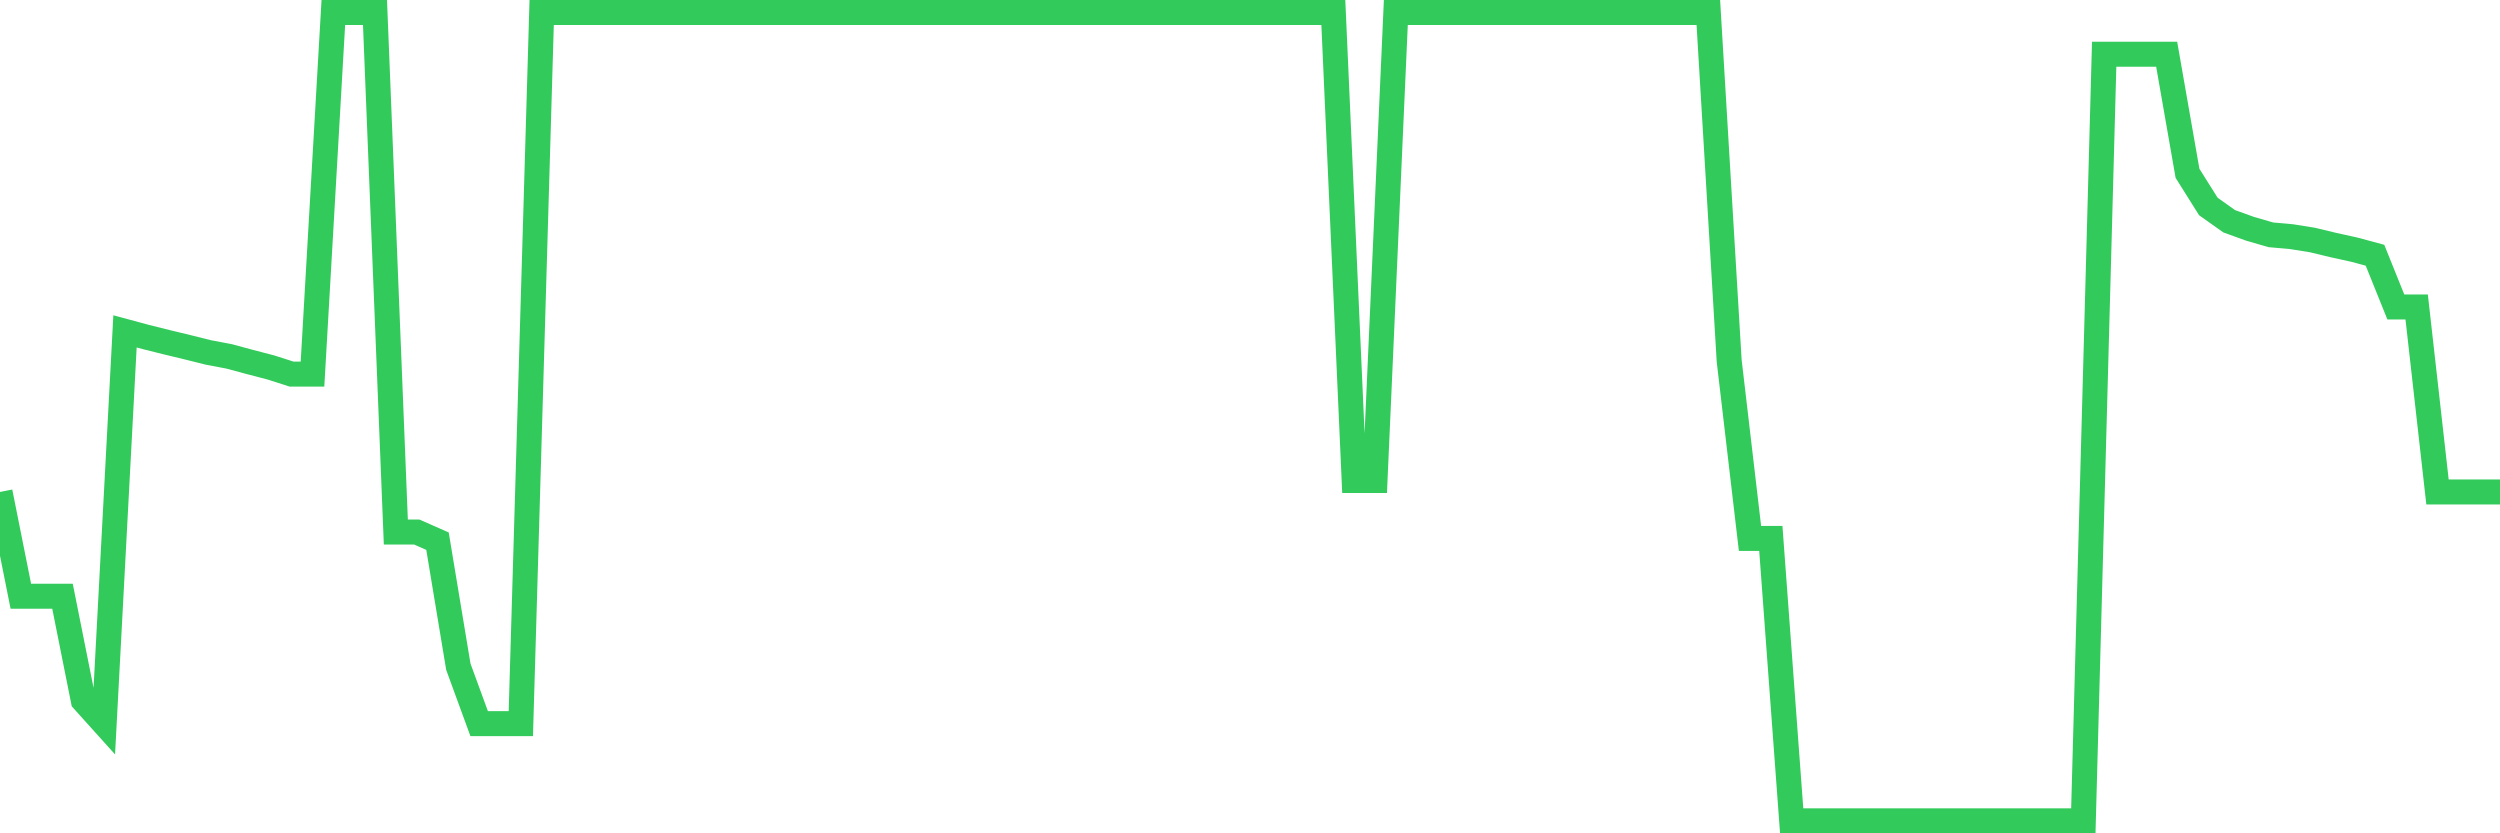 <svg
  xmlns="http://www.w3.org/2000/svg"
  xmlns:xlink="http://www.w3.org/1999/xlink"
  width="120"
  height="40"
  viewBox="0 0 120 40"
  preserveAspectRatio="none"
>
  <polyline
    points="0,23.614 1,28.619 2,28.619 3,28.619 4,33.624 5,34.735 6,15.906 7,16.176 8,16.426 9,16.667 10,16.917 11,17.107 12,17.377 13,17.638 14,17.958 15,17.958 16,0.6 17,0.6 18,0.6 19,25.536 20,25.536 21,25.976 22,32.002 23,34.735 24,34.735 25,34.735 26,0.6 27,0.6 28,0.6 29,0.6 30,0.6 31,0.6 32,0.6 33,0.6 34,0.6 35,0.6 36,0.6 37,0.6 38,0.6 39,0.6 40,0.6 41,0.6 42,0.6 43,0.6 44,0.6 45,0.6 46,0.6 47,0.6 48,0.6 49,0.6 50,0.6 51,0.6 52,0.6 53,0.6 54,0.6 55,0.6 56,0.6 57,0.6 58,0.6 59,0.6 60,0.6 61,0.6 62,0.6 63,0.6 64,0.6 65,23.063 66,23.063 67,0.6 68,0.6 69,0.6 70,0.6 71,0.6 72,0.6 73,0.6 74,0.6 75,0.6 76,0.6 77,0.6 78,0.6 79,0.6 80,0.6 81,0.6 82,0.6 83,17.317 84,25.846 85,25.846 86,39.4 87,39.4 88,39.4 89,39.4 90,39.4 91,39.4 92,39.4 93,39.4 94,39.4 95,39.4 96,39.4 97,39.4 98,39.4 99,39.4 100,39.4 101,2.602 102,2.602 103,2.602 104,2.602 105,8.318 106,9.91 107,10.62 108,10.981 109,11.271 110,11.361 111,11.521 112,11.762 113,11.982 114,12.252 115,14.735 116,14.735 117,23.614 118,23.614 119,23.614 120,23.614"
    fill="none"
    stroke="#32ca5b"
    stroke-width="1.2"
  >
  </polyline>
</svg>
